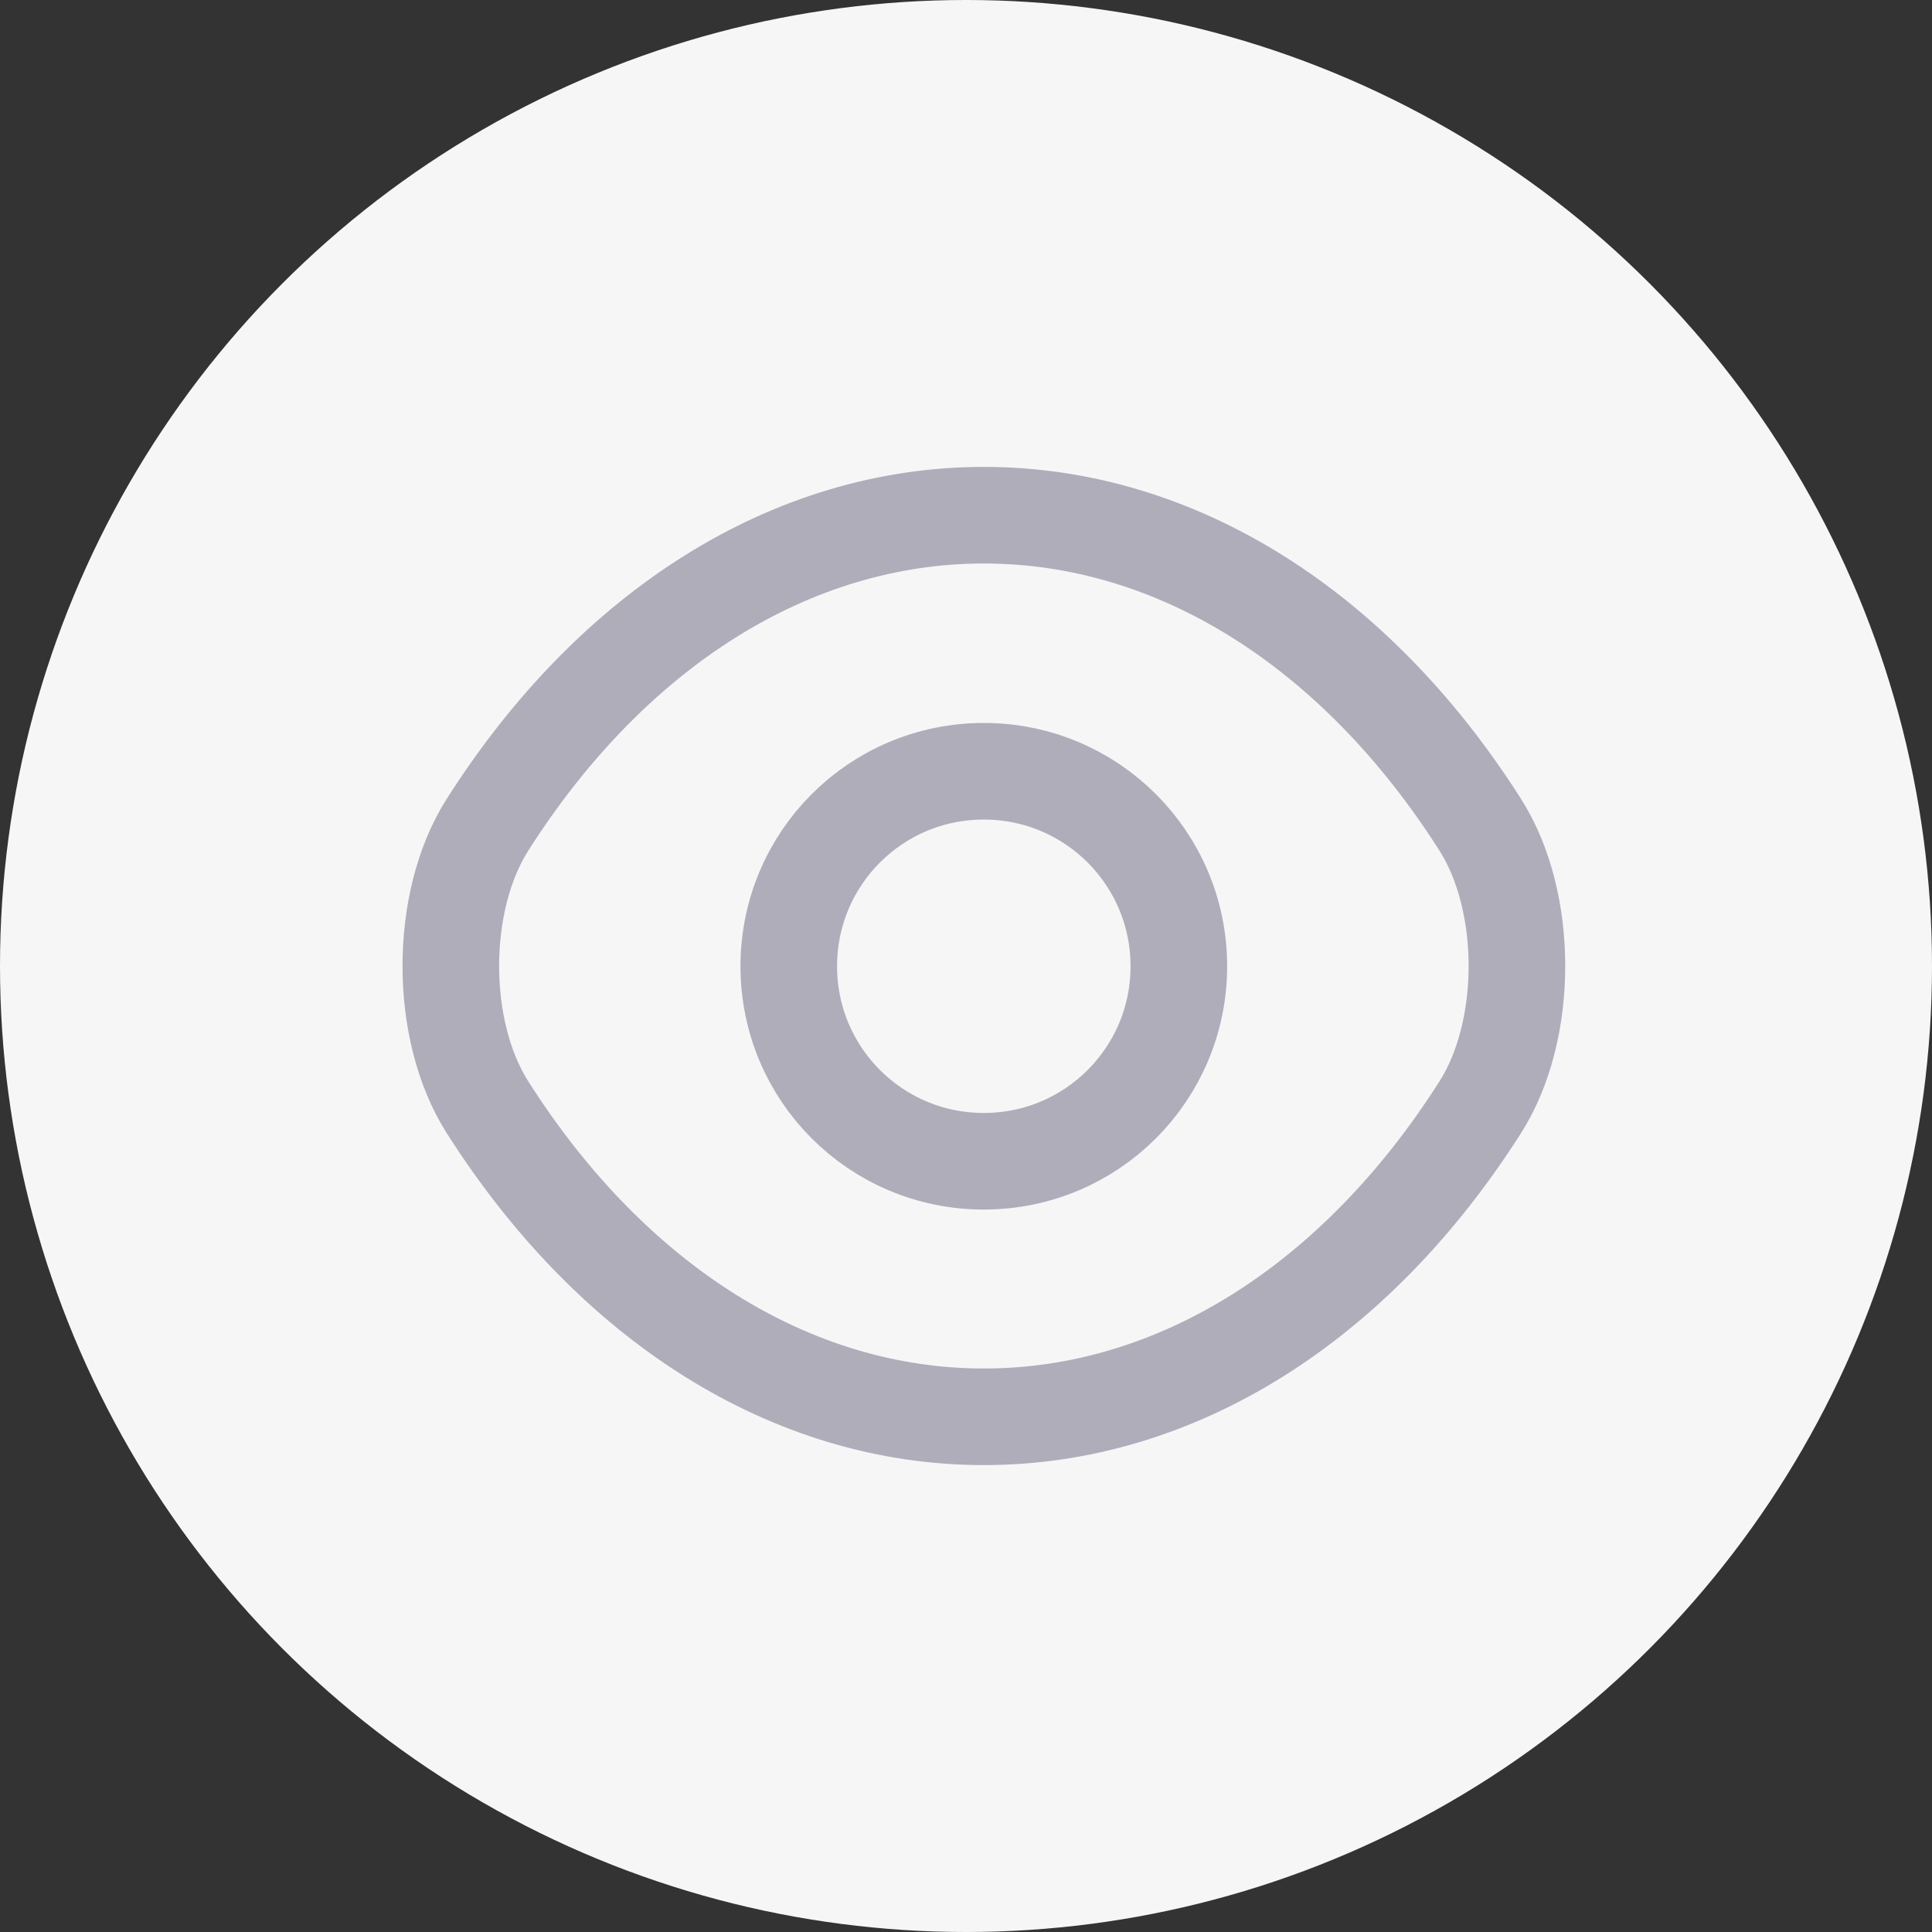 <svg width="30" height="30" viewBox="0 0 30 30" fill="none" xmlns="http://www.w3.org/2000/svg">
<rect x="0" y="0" width="30" height="30" fill="#333333" stroke="none"/>
<circle cx="15" cy="15" r="15" fill="#F6F6F6"/>
<path d="M18.305 15.004C18.305 16.679 16.951 18.032 15.276 18.032C13.601 18.032 12.248 16.679 12.248 15.004C12.248 13.329 13.601 11.976 15.276 11.976C16.951 11.976 18.305 13.329 18.305 15.004Z" stroke="#AFADBA" stroke-width="1.5" stroke-linecap="round" stroke-linejoin="round"/>
<path d="M15.277 22C18.263 22 21.047 20.241 22.984 17.195C23.745 16.002 23.745 13.998 22.984 12.805C21.047 9.76 18.263 8 15.277 8C12.291 8 9.508 9.76 7.571 12.805C6.81 13.998 6.81 16.002 7.571 17.195C9.508 20.241 12.291 22 15.277 22Z" stroke="#AFADBA" stroke-width="1.5" stroke-linecap="round" stroke-linejoin="round"/>
</svg>
